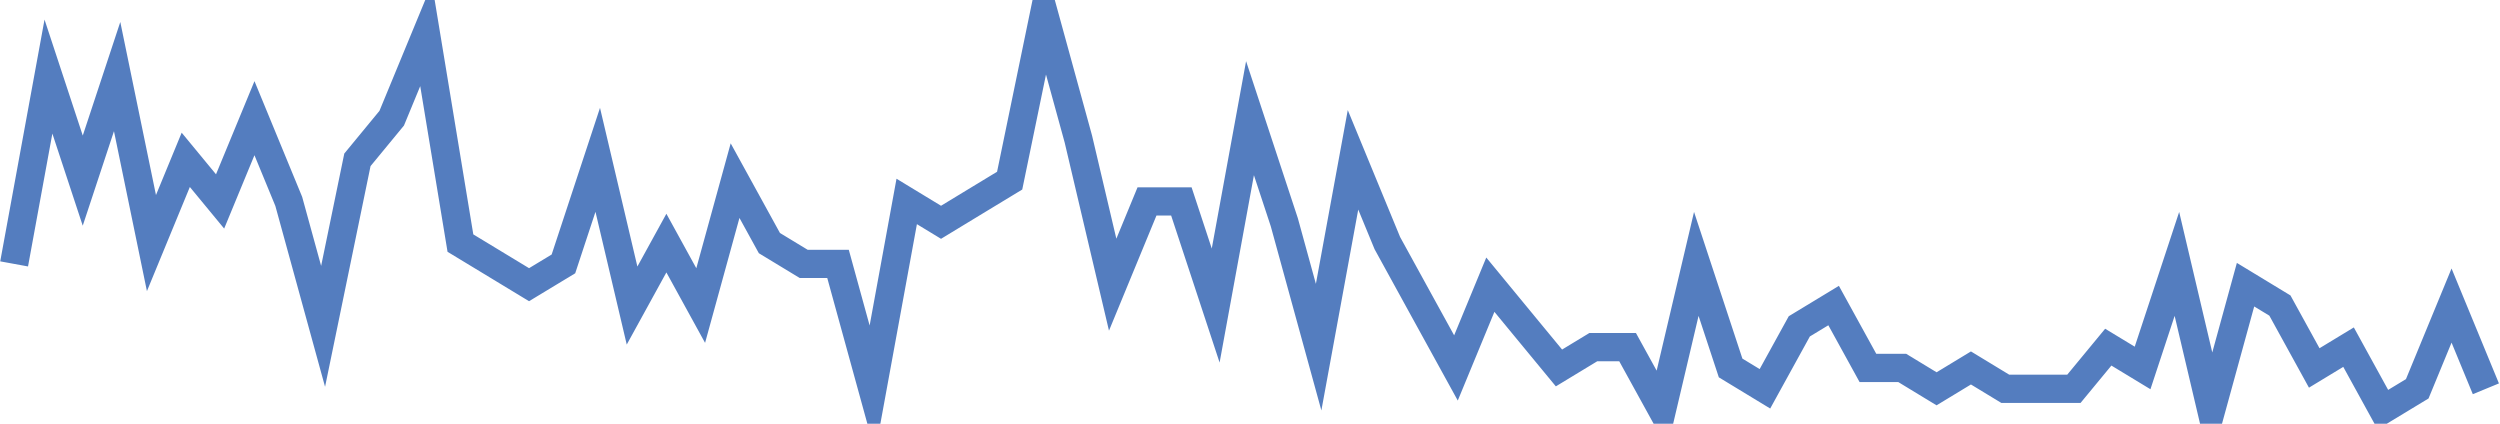 <?xml version="1.0" encoding="UTF-8"?>
<svg xmlns="http://www.w3.org/2000/svg" xmlns:xlink="http://www.w3.org/1999/xlink" width="177pt" height="30pt" viewBox="0 0 177 30" version="1.1">
<g id="surface18468996">
<path style="fill:none;stroke-width:2;stroke-linecap:butt;stroke-linejoin:miter;stroke:rgb(32.941%,49.02%,74.902%);stroke-opacity:1;stroke-miterlimit:10;" d="M 1 18.684 L 3.43 5.422 L 5.859 12.789 L 8.293 5.422 L 10.723 17.211 L 13.152 11.316 L 15.582 14.262 L 18.016 8.367 L 20.445 14.262 L 22.875 23.105 L 25.305 11.316 L 27.734 8.367 L 30.168 2.473 L 32.598 17.211 L 37.457 20.156 L 39.891 18.684 L 42.32 11.316 L 44.75 21.633 L 47.18 17.211 L 49.609 21.633 L 52.043 12.789 L 54.473 17.211 L 56.902 18.684 L 59.332 18.684 L 61.766 27.527 L 64.195 14.262 L 66.625 15.738 L 69.055 14.262 L 71.484 12.789 L 73.918 1 L 76.348 9.844 L 78.777 20.156 L 81.207 14.262 L 83.641 14.262 L 86.07 21.633 L 88.5 8.367 L 90.93 15.738 L 93.359 24.578 L 95.793 11.316 L 98.223 17.211 L 100.652 21.633 L 103.082 26.051 L 105.516 20.156 L 107.945 23.105 L 110.375 26.051 L 112.805 24.578 L 115.234 24.578 L 117.668 29 L 120.098 18.684 L 122.527 26.051 L 124.957 27.527 L 127.391 23.105 L 129.82 21.633 L 132.25 26.051 L 134.68 26.051 L 137.109 27.527 L 139.543 26.051 L 141.973 27.527 L 146.832 27.527 L 149.266 24.578 L 151.695 26.051 L 154.125 18.684 L 156.555 29 L 158.984 20.156 L 161.418 21.633 L 163.848 26.051 L 166.277 24.578 L 168.707 29 L 171.141 27.527 L 173.57 21.633 L 176 27.527 "/>
</g>
</svg>
